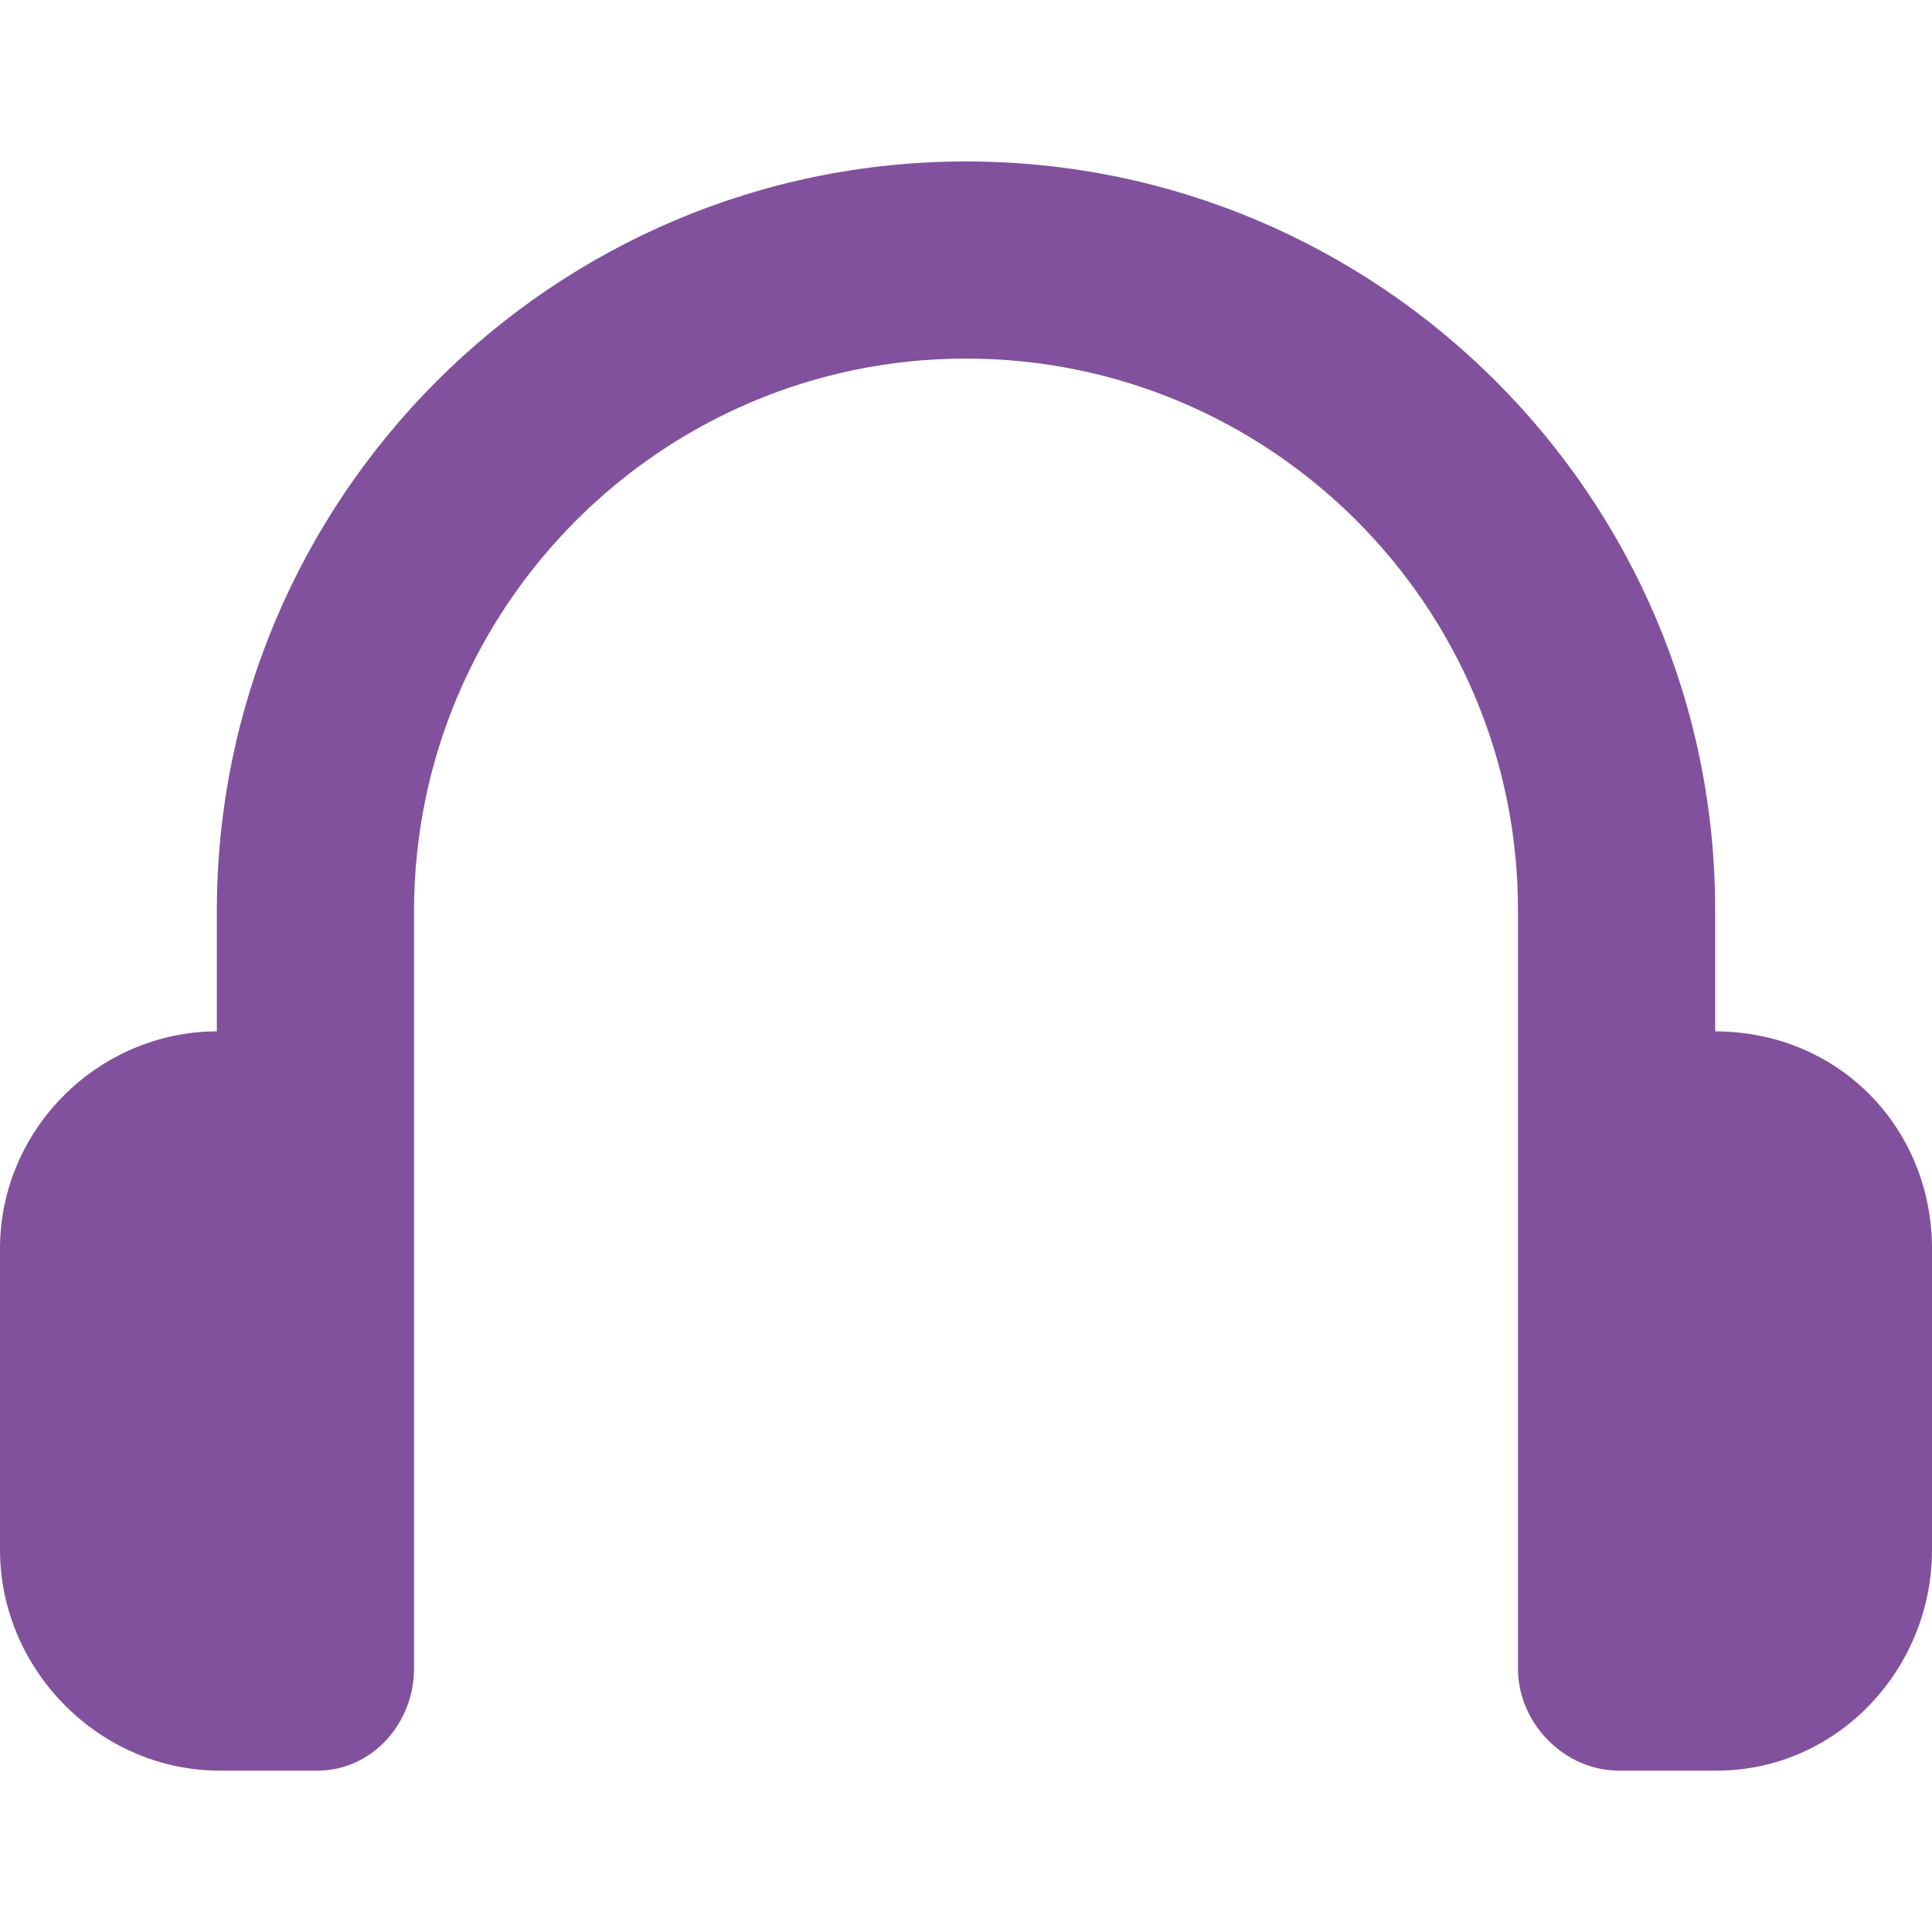<?xml version="1.0" encoding="UTF-8"?>
<svg xmlns="http://www.w3.org/2000/svg" width="30" height="30" viewBox="0 0 30 30" fill="none">
  <path d="M30 19.39V24.067C30 25.929 28.52 27.494 26.658 27.494H25.136C24.291 27.494 23.571 26.758 23.571 25.912V17.545C23.571 17.545 23.571 17.545 23.571 17.544V14.127C23.571 9.407 19.726 5.568 15 5.568C10.274 5.568 6.429 9.419 6.429 14.152V24.229C6.429 24.229 6.429 24.229 6.429 24.229V25.912C6.429 26.758 5.777 27.494 4.932 27.494H3.41C1.548 27.494 0 25.929 0 24.067V19.39C0 17.532 1.531 16.019 3.367 16.015V14.152C3.367 7.731 8.586 2.507 15 2.507C21.414 2.507 26.633 7.719 26.633 14.127V16.015C28.571 16.019 30 17.532 30 19.39Z" fill="#81519D"></path>
</svg>
